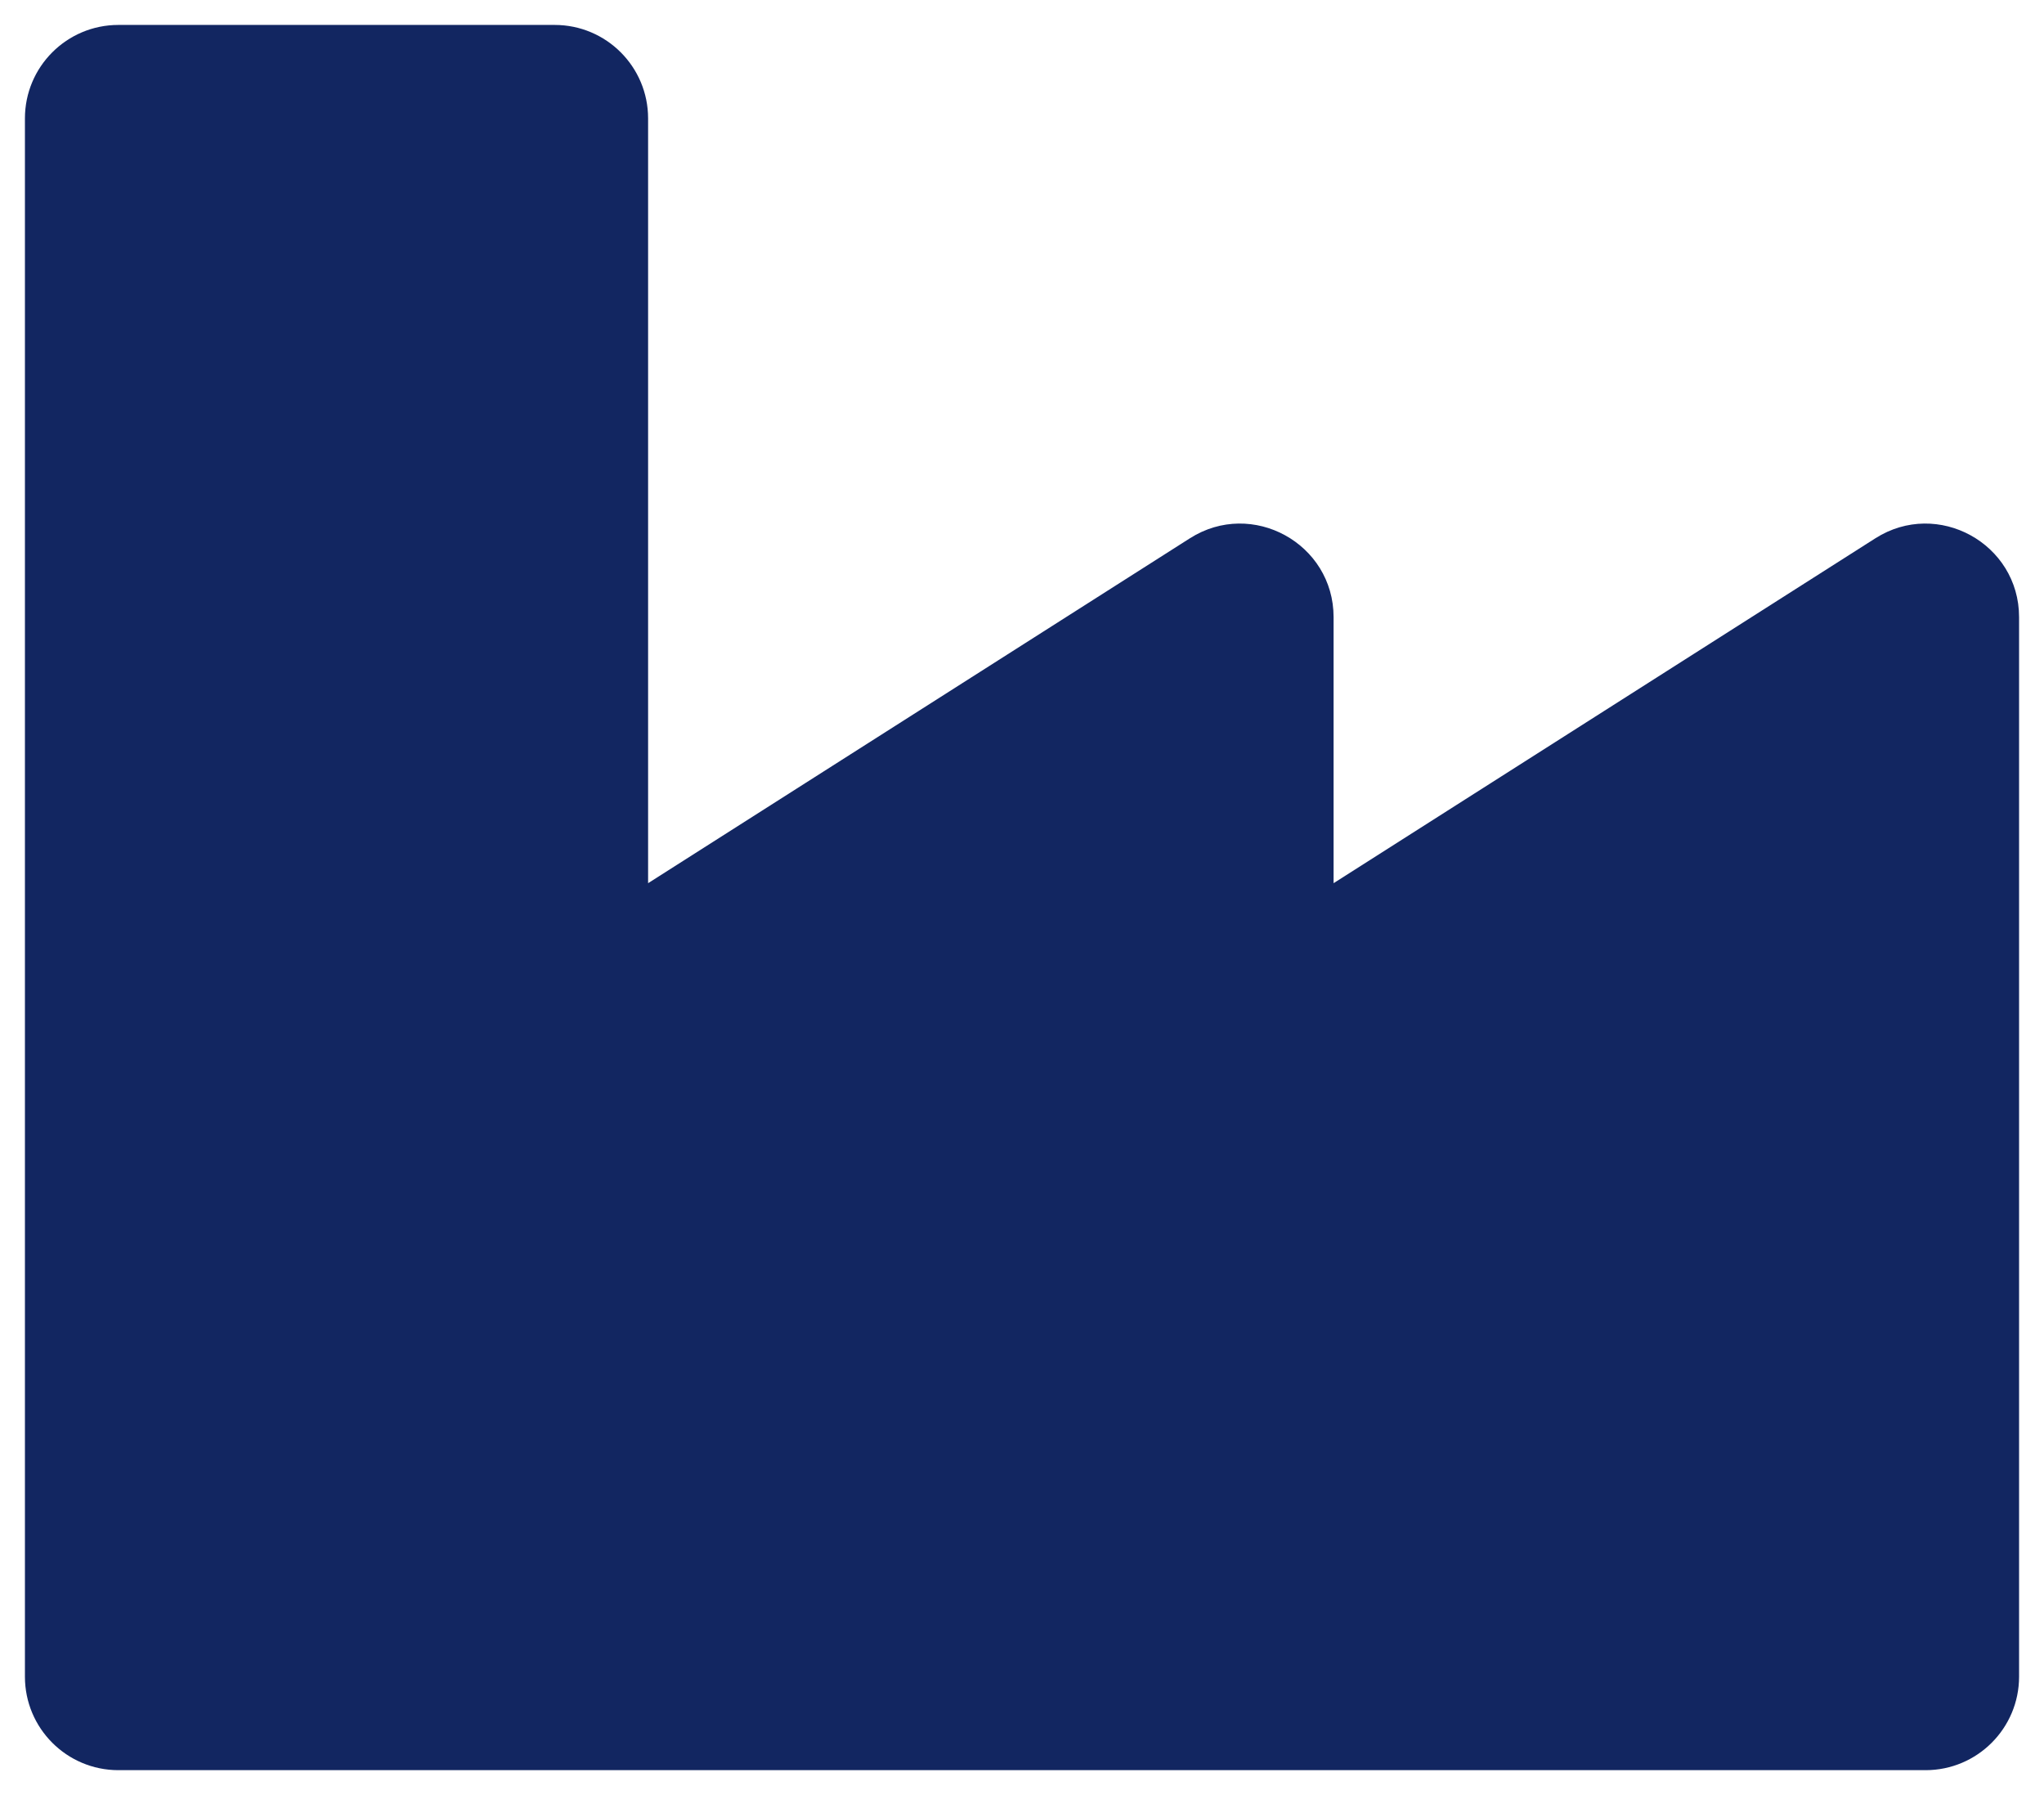<svg width="41" height="36" viewBox="0 0 41 36" fill="none" xmlns="http://www.w3.org/2000/svg">
<path d="M37.618 10.795L26.75 17.712V12.377C26.75 10.899 25.115 10.002 23.868 10.795L13 17.712V2.375C13 1.339 12.161 0.5 11.125 0.5H2.375C1.339 0.5 0.5 1.339 0.5 2.375V33.625C0.5 34.66 1.339 35.5 2.375 35.5H38.625C39.66 35.5 40.5 34.66 40.5 33.625V12.377C40.5 10.899 38.865 10.002 37.618 10.795Z" fill="#122661"/>
</svg>
